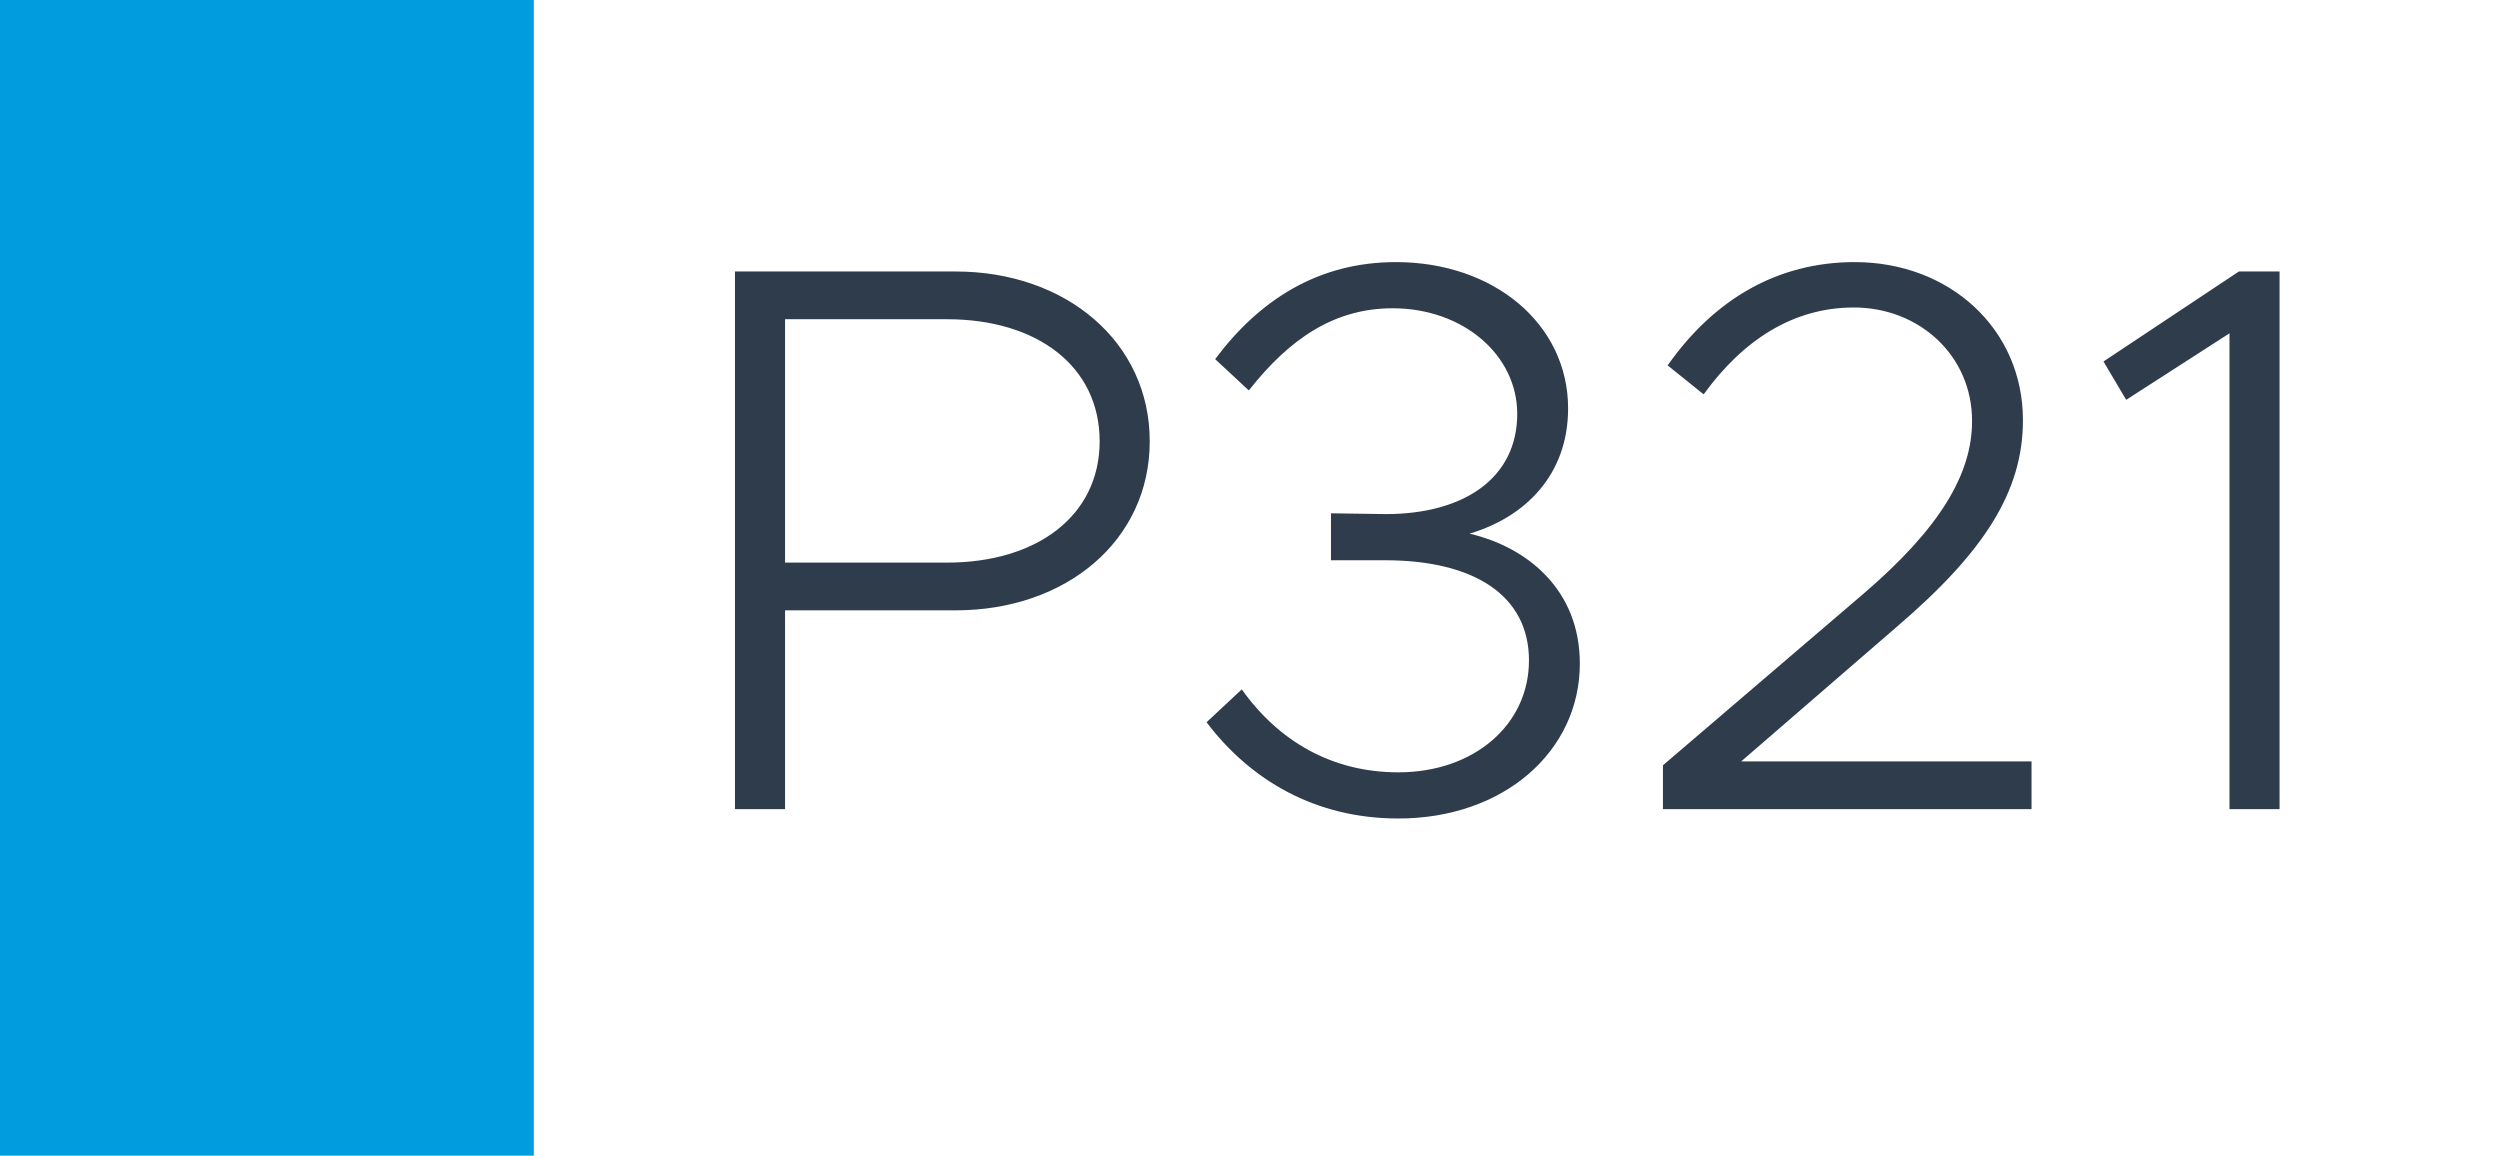<svg width="1789" height="827" viewBox="0 0 1789 827" fill="none" xmlns="http://www.w3.org/2000/svg">
<rect width="1789" height="827" fill="white"/>
<rect width="382" height="827" fill="#009CDD"/>
<path d="M525.951 579V194.28H683.871C762.831 194.28 822.751 244.68 822.751 315.8C822.751 386.92 762.831 436.76 683.871 436.76H561.791V579H525.951ZM561.791 402.6H677.711C742.111 402.6 786.911 369 786.911 315.8C786.911 262.04 742.111 228.44 677.711 228.44H561.791V402.6ZM1000.61 585.72C941.248 585.72 894.768 558.28 863.408 516.84L888.608 493.32C914.928 530.28 953.008 552.68 1000.61 552.68C1054.93 552.68 1094.13 518.52 1094.13 472.6C1094.13 426.12 1054.93 400.92 991.088 400.92H952.448V367.32L991.648 367.88C1047.65 367.88 1085.73 342.12 1085.73 296.2C1085.73 253.64 1046.53 220.6 996.688 220.6C954.688 220.6 922.768 242.44 893.648 279.4L869.568 257C900.928 215 942.928 187.56 998.928 187.56C1068.93 187.56 1122.13 231.8 1122.13 292.28C1122.13 339.88 1091.33 370.12 1051.57 381.88C1092.45 391.4 1130.53 421.64 1130.53 474.84C1130.53 537.56 1076.21 585.72 1000.61 585.72ZM1190.01 579V547.64L1333.37 425C1388.25 377.96 1411.21 339.32 1411.21 301.24C1411.21 254.2 1373.13 220.04 1326.65 220.04C1282.97 220.04 1247.13 243.56 1219.13 282.2L1193.37 261.48C1226.41 214.44 1271.77 187.56 1327.21 187.56C1394.97 187.56 1447.61 235.16 1447.61 300.68C1447.61 351.08 1420.73 394.2 1358.01 447.96L1246.01 544.84H1453.77V579H1190.01ZM1595.42 579V238.52L1521.5 286.12L1505.26 258.68L1602.14 194.28H1631.26V579H1595.42Z" fill="#2F3C4C"/>
</svg>
